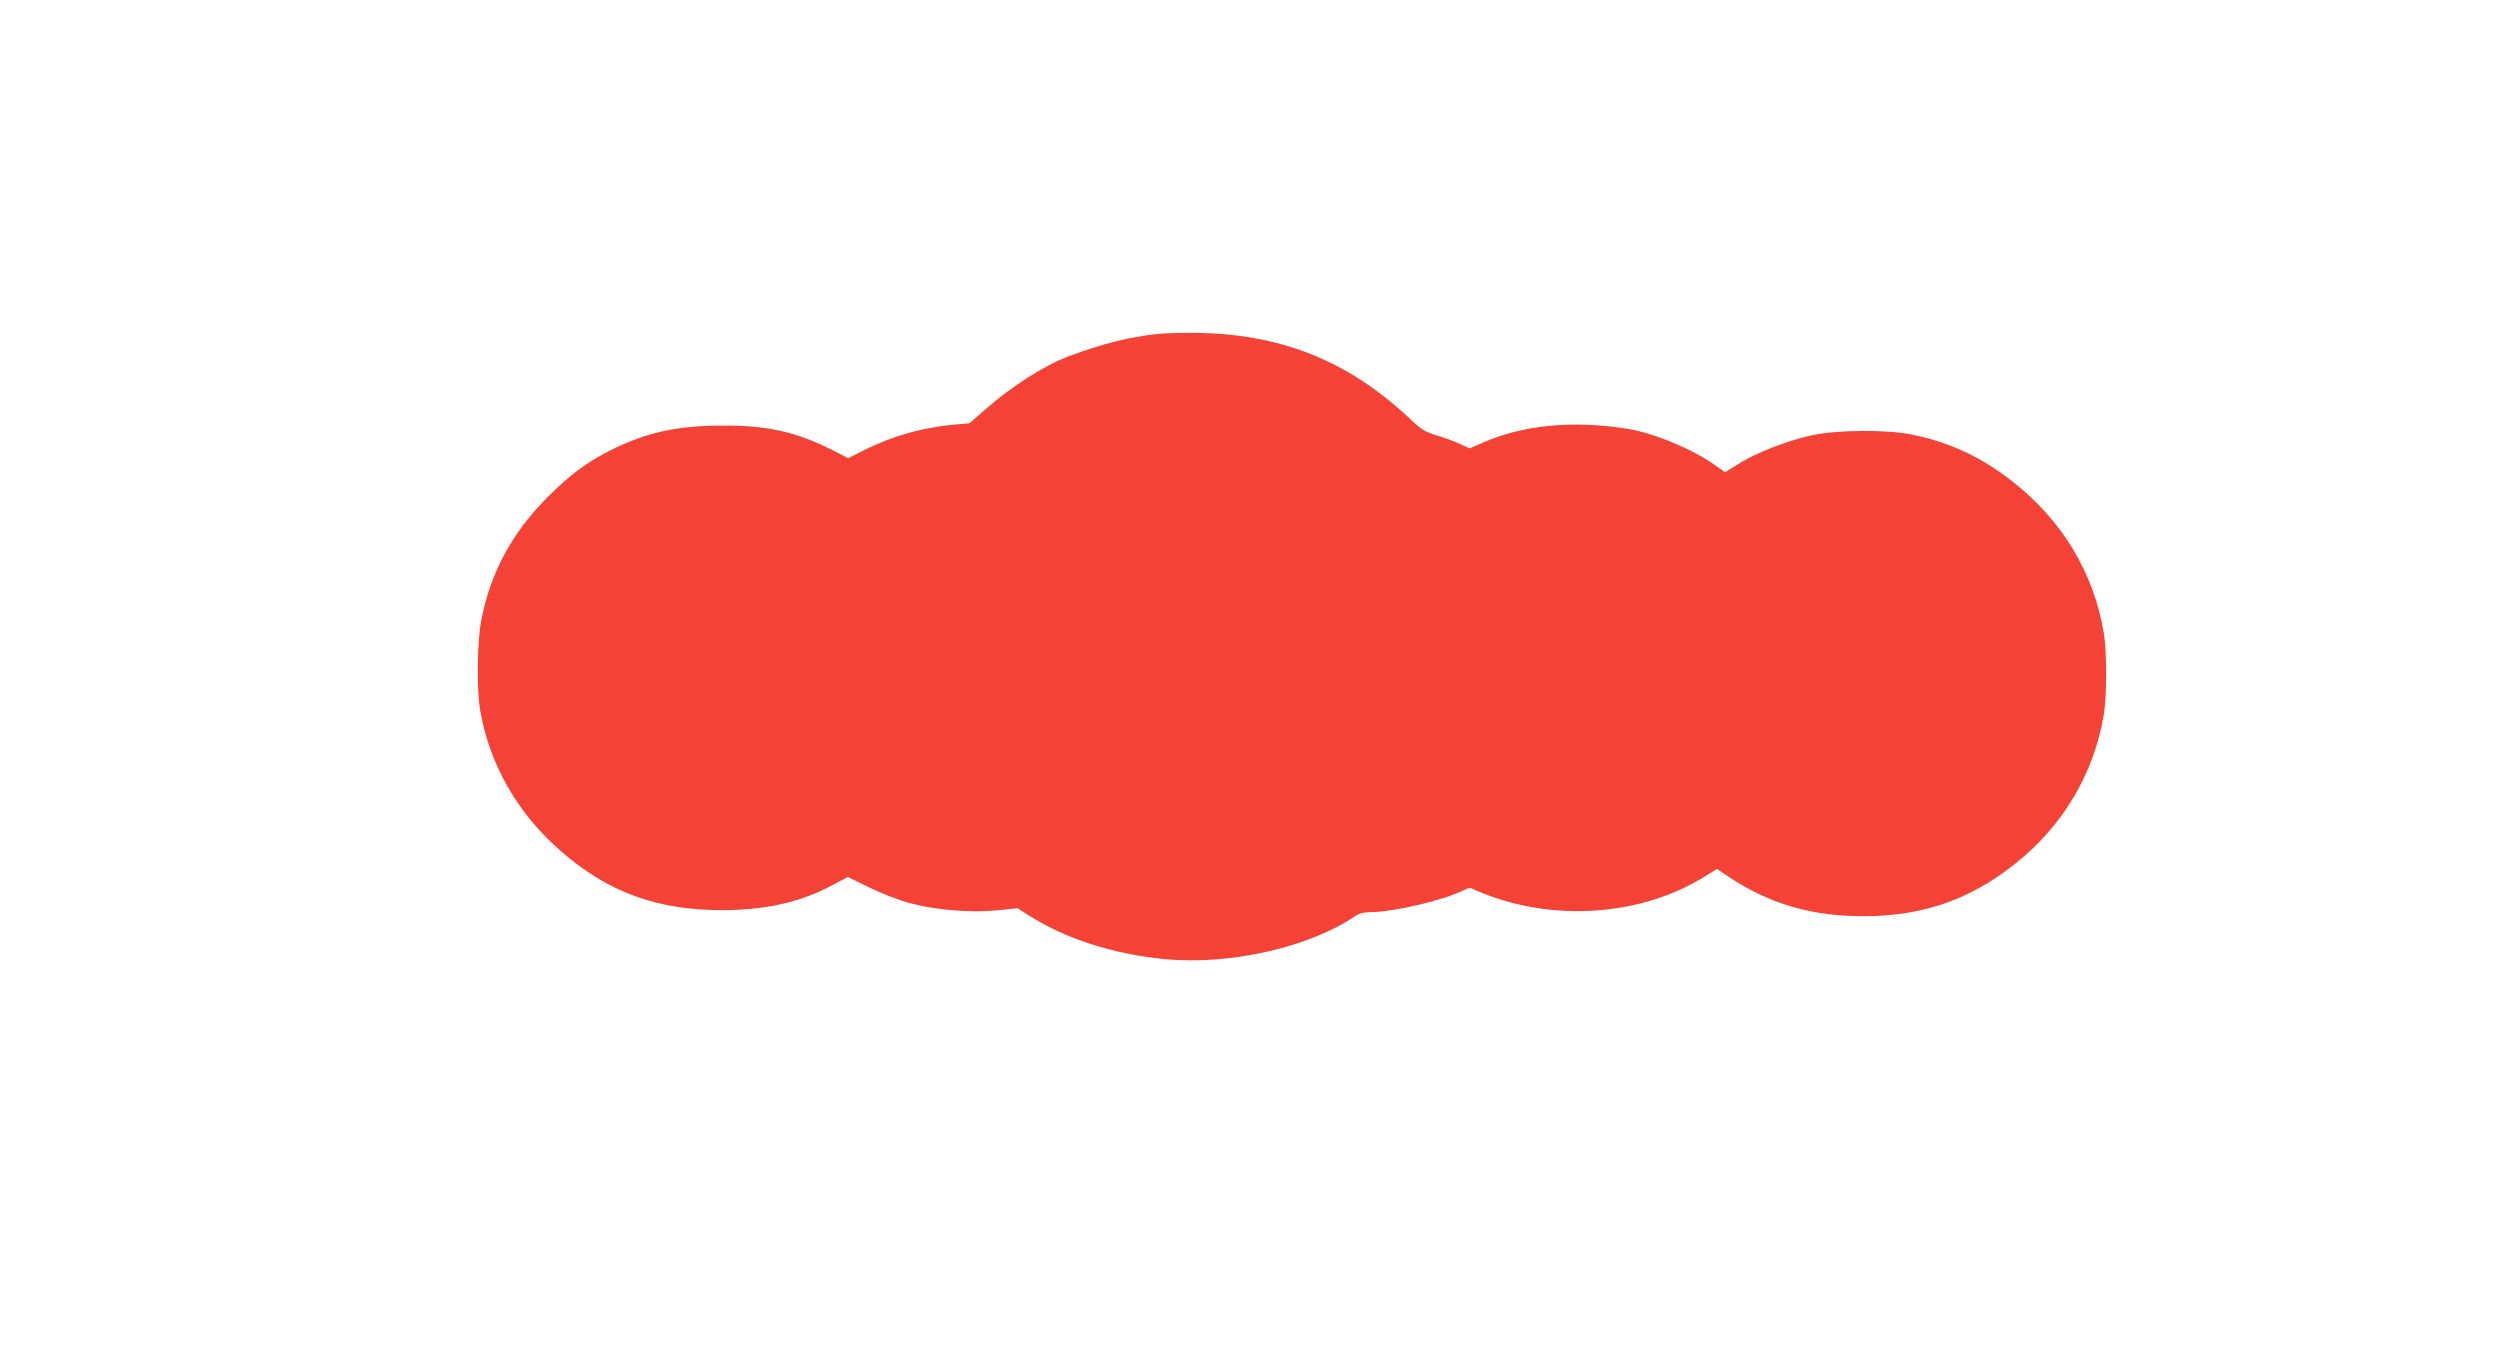 <?xml version="1.0" standalone="no"?>
<!DOCTYPE svg PUBLIC "-//W3C//DTD SVG 20010904//EN"
 "http://www.w3.org/TR/2001/REC-SVG-20010904/DTD/svg10.dtd">
<svg version="1.0" xmlns="http://www.w3.org/2000/svg"
 width="1280pt" height="702pt" viewBox="0 0 1280 702"
 preserveAspectRatio="xMidYMid meet">
<g transform="translate(0,702) scale(0.1,-0.1)"
fill="#f44336" stroke="none">
<path d="M5925 5310 c-145 -16 -274 -48 -453 -114 -121 -45 -293 -154 -422
-268 l-86 -75 -79 -7 c-163 -15 -314 -58 -457 -129 l-85 -43 -74 38 c-189 96
-337 130 -565 129 -236 0 -392 -34 -575 -125 -122 -61 -209 -125 -325 -241
-184 -185 -293 -387 -340 -632 -21 -108 -24 -356 -5 -463 49 -277 191 -525
413 -718 242 -211 493 -302 827 -302 221 1 398 40 559 126 l83 44 112 -55 c62
-30 154 -66 206 -79 132 -36 313 -50 446 -37 l105 11 53 -34 c192 -123 436
-201 702 -227 336 -31 741 61 977 223 17 11 44 18 76 18 117 0 379 62 478 113
26 13 32 13 58 0 16 -8 61 -26 100 -39 354 -121 767 -81 1069 105 l68 42 67
-45 c205 -135 420 -197 682 -197 324 0 580 96 826 309 218 191 359 442 406
726 15 91 15 321 0 412 -52 314 -216 584 -476 785 -155 121 -325 199 -513 235
-127 25 -376 23 -503 -4 -120 -25 -284 -88 -377 -146 l-71 -44 -49 35 c-117
84 -315 166 -453 188 -276 43 -525 20 -730 -68 l-76 -33 -49 23 c-28 13 -81
33 -120 44 -58 18 -80 31 -130 79 -308 292 -644 433 -1067 445 -84 2 -189 0
-233 -5z"/>
</g>
</svg>

